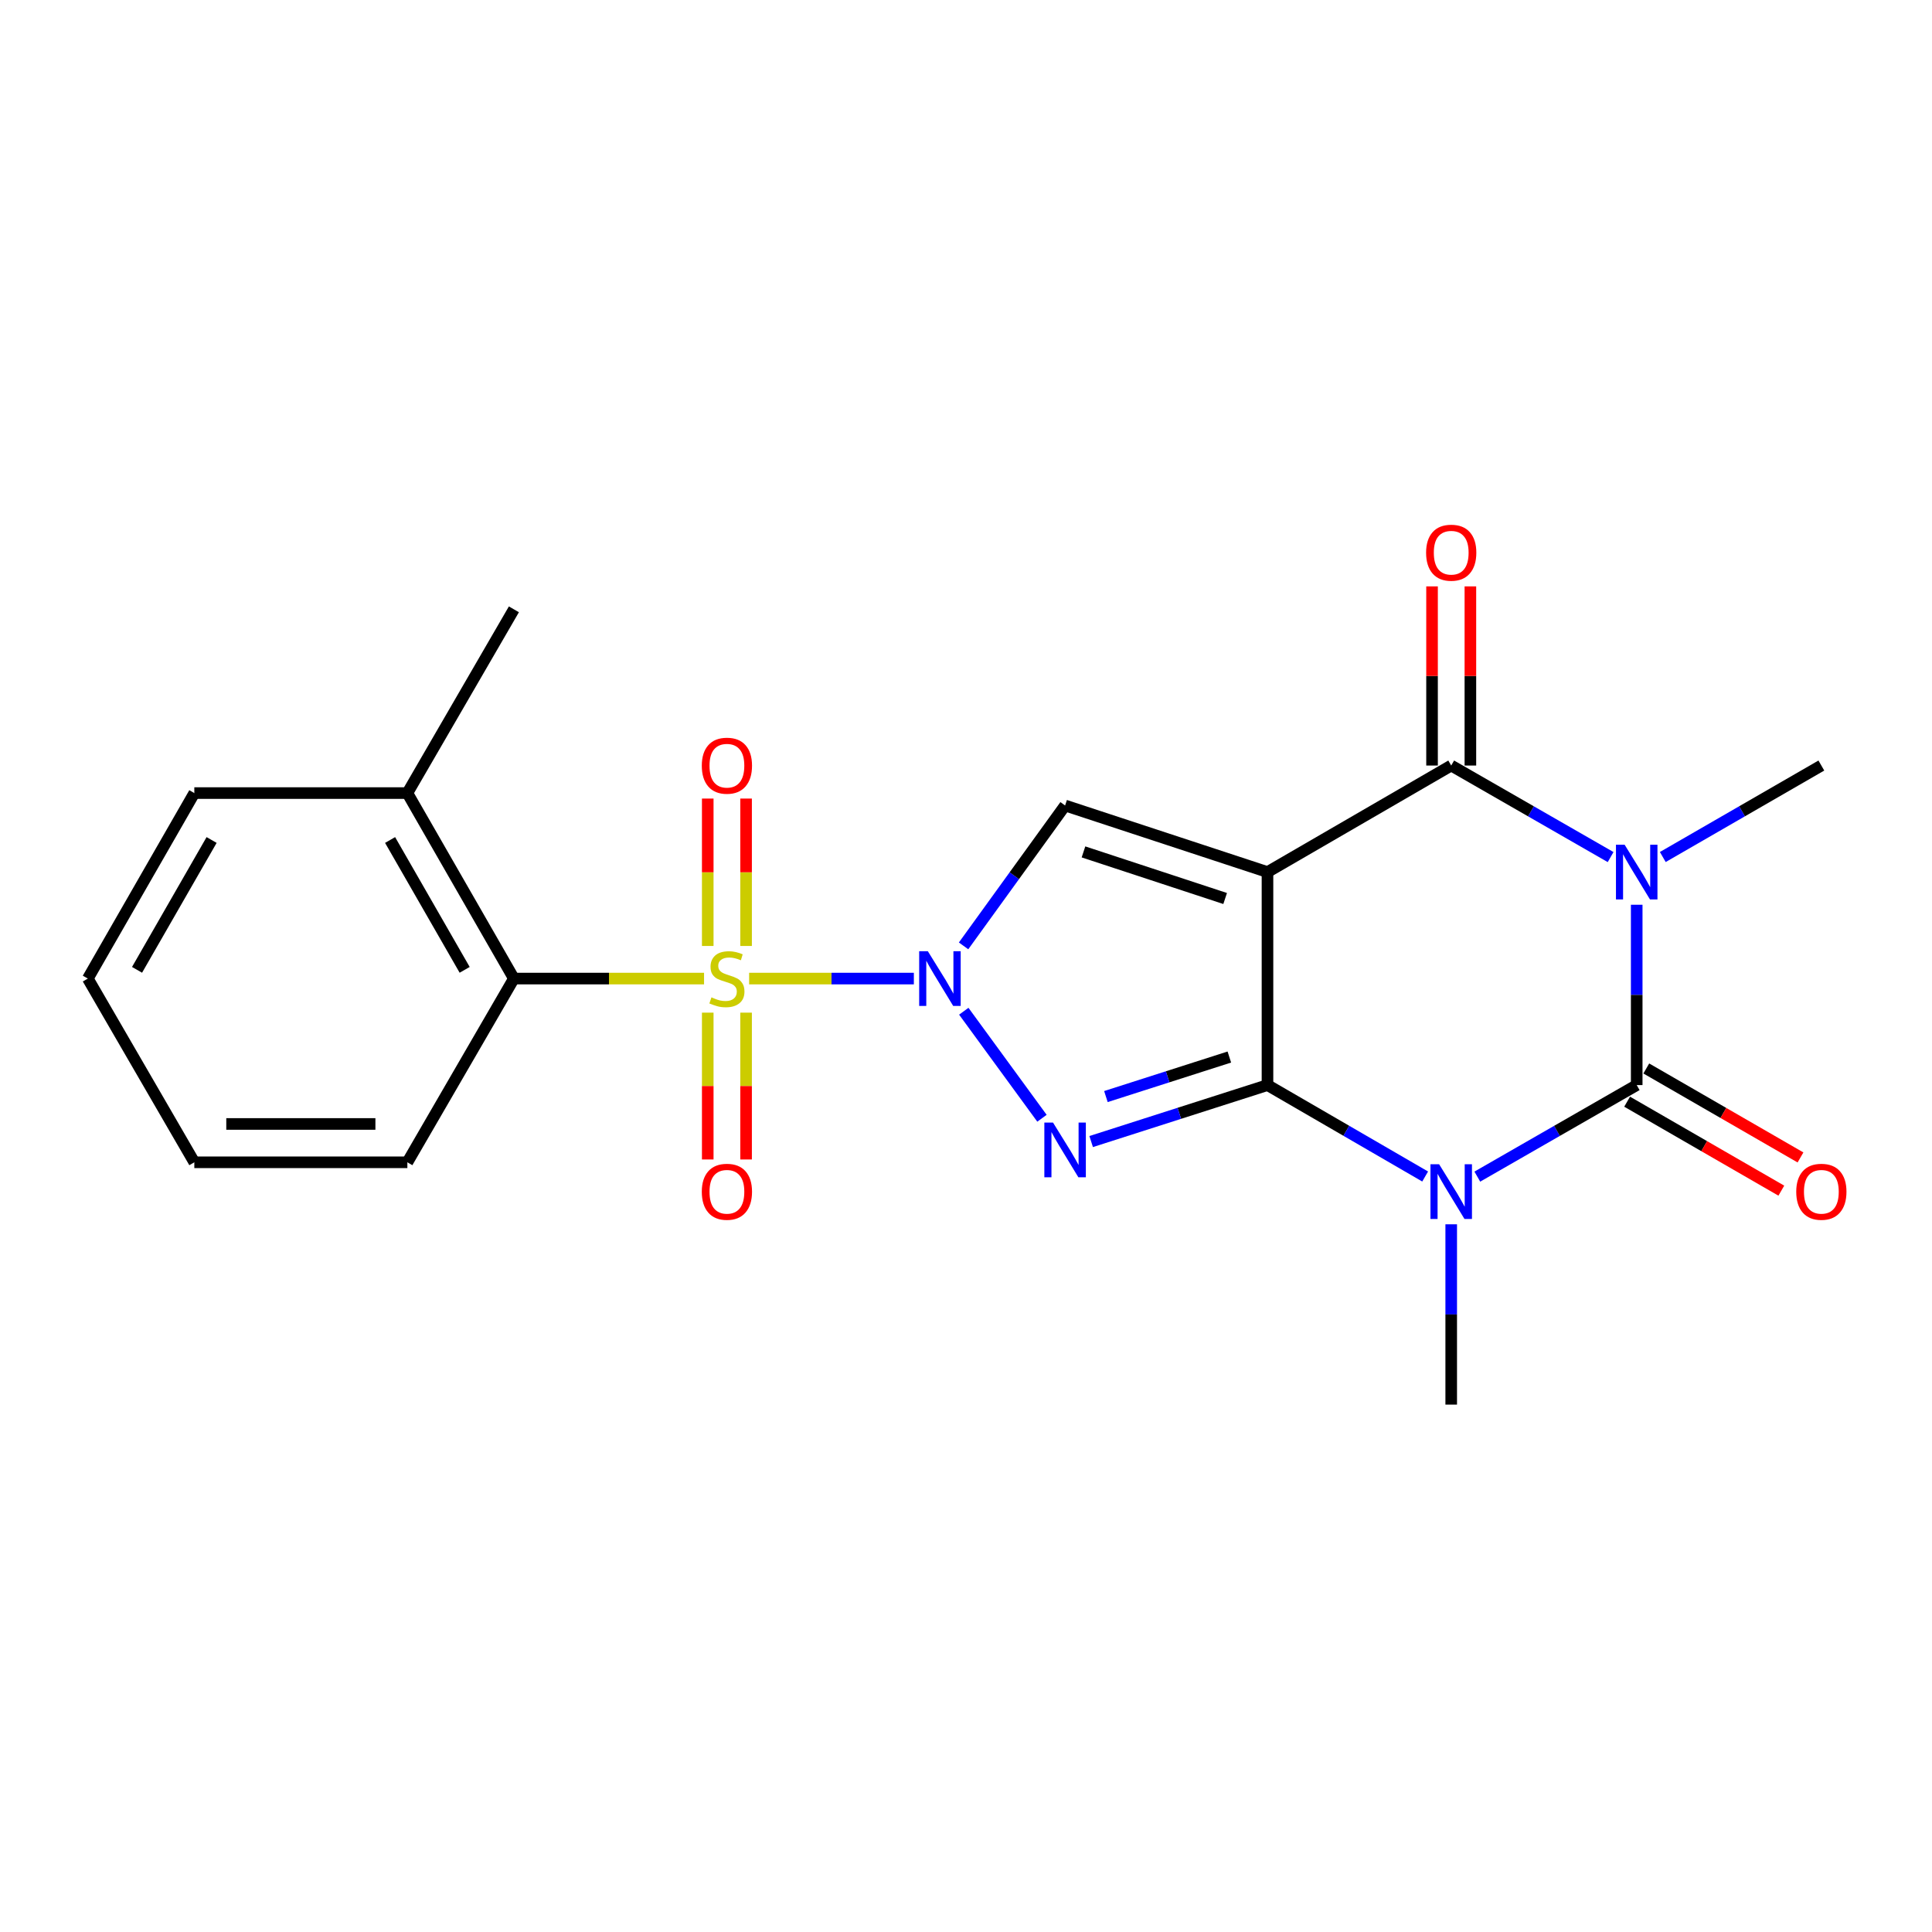 <?xml version='1.0' encoding='iso-8859-1'?>
<svg version='1.1' baseProfile='full'
              xmlns='http://www.w3.org/2000/svg'
                      xmlns:rdkit='http://www.rdkit.org/xml'
                      xmlns:xlink='http://www.w3.org/1999/xlink'
                  xml:space='preserve'
width='1000px' height='1000px' viewBox='0 0 1000 1000'>
<!-- END OF HEADER -->
<rect style='opacity:1.0;fill:#FFFFFF;stroke:none' width='1000' height='1000' x='0' y='0'> </rect>
<path class='bond-1' d='M 656.049,561.637 L 656.049,451.379' style='fill:none;fill-rule:evenodd;stroke:#000000;stroke-width:6px;stroke-linecap:butt;stroke-linejoin:miter;stroke-opacity:1' />
<path class='bond-3' d='M 656.049,561.637 L 696.853,585.296' style='fill:none;fill-rule:evenodd;stroke:#000000;stroke-width:6px;stroke-linecap:butt;stroke-linejoin:miter;stroke-opacity:1' />
<path class='bond-3' d='M 696.853,585.296 L 737.658,608.956' style='fill:none;fill-rule:evenodd;stroke:#0000FF;stroke-width:6px;stroke-linecap:butt;stroke-linejoin:miter;stroke-opacity:1' />
<path class='bond-4' d='M 656.049,561.637 L 610.416,576.252' style='fill:none;fill-rule:evenodd;stroke:#000000;stroke-width:6px;stroke-linecap:butt;stroke-linejoin:miter;stroke-opacity:1' />
<path class='bond-4' d='M 610.416,576.252 L 564.783,590.867' style='fill:none;fill-rule:evenodd;stroke:#0000FF;stroke-width:6px;stroke-linecap:butt;stroke-linejoin:miter;stroke-opacity:1' />
<path class='bond-4' d='M 636.306,547.121 L 604.363,557.351' style='fill:none;fill-rule:evenodd;stroke:#000000;stroke-width:6px;stroke-linecap:butt;stroke-linejoin:miter;stroke-opacity:1' />
<path class='bond-4' d='M 604.363,557.351 L 572.42,567.582' style='fill:none;fill-rule:evenodd;stroke:#0000FF;stroke-width:6px;stroke-linecap:butt;stroke-linejoin:miter;stroke-opacity:1' />
<path class='bond-0' d='M 498.857,523.414 L 539.325,578.806' style='fill:none;fill-rule:evenodd;stroke:#0000FF;stroke-width:6px;stroke-linecap:butt;stroke-linejoin:miter;stroke-opacity:1' />
<path class='bond-2' d='M 473.01,506.508 L 430.379,506.508' style='fill:none;fill-rule:evenodd;stroke:#0000FF;stroke-width:6px;stroke-linecap:butt;stroke-linejoin:miter;stroke-opacity:1' />
<path class='bond-2' d='M 430.379,506.508 L 387.748,506.508' style='fill:none;fill-rule:evenodd;stroke:#CCCC00;stroke-width:6px;stroke-linecap:butt;stroke-linejoin:miter;stroke-opacity:1' />
<path class='bond-22' d='M 498.746,489.584 L 525.019,453.254' style='fill:none;fill-rule:evenodd;stroke:#0000FF;stroke-width:6px;stroke-linecap:butt;stroke-linejoin:miter;stroke-opacity:1' />
<path class='bond-22' d='M 525.019,453.254 L 551.293,416.924' style='fill:none;fill-rule:evenodd;stroke:#000000;stroke-width:6px;stroke-linecap:butt;stroke-linejoin:miter;stroke-opacity:1' />
<path class='bond-7' d='M 656.049,451.379 L 751.146,396.24' style='fill:none;fill-rule:evenodd;stroke:#000000;stroke-width:6px;stroke-linecap:butt;stroke-linejoin:miter;stroke-opacity:1' />
<path class='bond-8' d='M 656.049,451.379 L 551.293,416.924' style='fill:none;fill-rule:evenodd;stroke:#000000;stroke-width:6px;stroke-linecap:butt;stroke-linejoin:miter;stroke-opacity:1' />
<path class='bond-8' d='M 634.135,465.064 L 560.806,440.945' style='fill:none;fill-rule:evenodd;stroke:#000000;stroke-width:6px;stroke-linecap:butt;stroke-linejoin:miter;stroke-opacity:1' />
<path class='bond-9' d='M 364.412,506.508 L 315.202,506.508' style='fill:none;fill-rule:evenodd;stroke:#CCCC00;stroke-width:6px;stroke-linecap:butt;stroke-linejoin:miter;stroke-opacity:1' />
<path class='bond-9' d='M 315.202,506.508 L 265.991,506.508' style='fill:none;fill-rule:evenodd;stroke:#000000;stroke-width:6px;stroke-linecap:butt;stroke-linejoin:miter;stroke-opacity:1' />
<path class='bond-10' d='M 366.326,524.145 L 366.326,562.143' style='fill:none;fill-rule:evenodd;stroke:#CCCC00;stroke-width:6px;stroke-linecap:butt;stroke-linejoin:miter;stroke-opacity:1' />
<path class='bond-10' d='M 366.326,562.143 L 366.326,600.141' style='fill:none;fill-rule:evenodd;stroke:#FF0000;stroke-width:6px;stroke-linecap:butt;stroke-linejoin:miter;stroke-opacity:1' />
<path class='bond-10' d='M 386.172,524.145 L 386.172,562.143' style='fill:none;fill-rule:evenodd;stroke:#CCCC00;stroke-width:6px;stroke-linecap:butt;stroke-linejoin:miter;stroke-opacity:1' />
<path class='bond-10' d='M 386.172,562.143 L 386.172,600.141' style='fill:none;fill-rule:evenodd;stroke:#FF0000;stroke-width:6px;stroke-linecap:butt;stroke-linejoin:miter;stroke-opacity:1' />
<path class='bond-11' d='M 386.172,489.631 L 386.172,451.483' style='fill:none;fill-rule:evenodd;stroke:#CCCC00;stroke-width:6px;stroke-linecap:butt;stroke-linejoin:miter;stroke-opacity:1' />
<path class='bond-11' d='M 386.172,451.483 L 386.172,413.334' style='fill:none;fill-rule:evenodd;stroke:#FF0000;stroke-width:6px;stroke-linecap:butt;stroke-linejoin:miter;stroke-opacity:1' />
<path class='bond-11' d='M 366.326,489.631 L 366.326,451.483' style='fill:none;fill-rule:evenodd;stroke:#CCCC00;stroke-width:6px;stroke-linecap:butt;stroke-linejoin:miter;stroke-opacity:1' />
<path class='bond-11' d='M 366.326,451.483 L 366.326,413.334' style='fill:none;fill-rule:evenodd;stroke:#FF0000;stroke-width:6px;stroke-linecap:butt;stroke-linejoin:miter;stroke-opacity:1' />
<path class='bond-6' d='M 764.654,609.019 L 805.906,585.328' style='fill:none;fill-rule:evenodd;stroke:#0000FF;stroke-width:6px;stroke-linecap:butt;stroke-linejoin:miter;stroke-opacity:1' />
<path class='bond-6' d='M 805.906,585.328 L 847.158,561.637' style='fill:none;fill-rule:evenodd;stroke:#000000;stroke-width:6px;stroke-linecap:butt;stroke-linejoin:miter;stroke-opacity:1' />
<path class='bond-15' d='M 751.146,633.693 L 751.146,680.358' style='fill:none;fill-rule:evenodd;stroke:#0000FF;stroke-width:6px;stroke-linecap:butt;stroke-linejoin:miter;stroke-opacity:1' />
<path class='bond-15' d='M 751.146,680.358 L 751.146,727.023' style='fill:none;fill-rule:evenodd;stroke:#000000;stroke-width:6px;stroke-linecap:butt;stroke-linejoin:miter;stroke-opacity:1' />
<path class='bond-5' d='M 847.158,468.296 L 847.158,514.966' style='fill:none;fill-rule:evenodd;stroke:#0000FF;stroke-width:6px;stroke-linecap:butt;stroke-linejoin:miter;stroke-opacity:1' />
<path class='bond-5' d='M 847.158,514.966 L 847.158,561.637' style='fill:none;fill-rule:evenodd;stroke:#000000;stroke-width:6px;stroke-linecap:butt;stroke-linejoin:miter;stroke-opacity:1' />
<path class='bond-16' d='M 860.657,443.591 L 901.693,419.915' style='fill:none;fill-rule:evenodd;stroke:#0000FF;stroke-width:6px;stroke-linecap:butt;stroke-linejoin:miter;stroke-opacity:1' />
<path class='bond-16' d='M 901.693,419.915 L 942.729,396.24' style='fill:none;fill-rule:evenodd;stroke:#000000;stroke-width:6px;stroke-linecap:butt;stroke-linejoin:miter;stroke-opacity:1' />
<path class='bond-23' d='M 833.65,443.622 L 792.398,419.931' style='fill:none;fill-rule:evenodd;stroke:#0000FF;stroke-width:6px;stroke-linecap:butt;stroke-linejoin:miter;stroke-opacity:1' />
<path class='bond-23' d='M 792.398,419.931 L 751.146,396.24' style='fill:none;fill-rule:evenodd;stroke:#000000;stroke-width:6px;stroke-linecap:butt;stroke-linejoin:miter;stroke-opacity:1' />
<path class='bond-12' d='M 842.199,570.232 L 882.105,593.256' style='fill:none;fill-rule:evenodd;stroke:#000000;stroke-width:6px;stroke-linecap:butt;stroke-linejoin:miter;stroke-opacity:1' />
<path class='bond-12' d='M 882.105,593.256 L 922.012,616.28' style='fill:none;fill-rule:evenodd;stroke:#FF0000;stroke-width:6px;stroke-linecap:butt;stroke-linejoin:miter;stroke-opacity:1' />
<path class='bond-12' d='M 852.117,553.041 L 892.023,576.065' style='fill:none;fill-rule:evenodd;stroke:#000000;stroke-width:6px;stroke-linecap:butt;stroke-linejoin:miter;stroke-opacity:1' />
<path class='bond-12' d='M 892.023,576.065 L 931.93,599.089' style='fill:none;fill-rule:evenodd;stroke:#FF0000;stroke-width:6px;stroke-linecap:butt;stroke-linejoin:miter;stroke-opacity:1' />
<path class='bond-13' d='M 761.069,396.24 L 761.069,349.874' style='fill:none;fill-rule:evenodd;stroke:#000000;stroke-width:6px;stroke-linecap:butt;stroke-linejoin:miter;stroke-opacity:1' />
<path class='bond-13' d='M 761.069,349.874 L 761.069,303.509' style='fill:none;fill-rule:evenodd;stroke:#FF0000;stroke-width:6px;stroke-linecap:butt;stroke-linejoin:miter;stroke-opacity:1' />
<path class='bond-13' d='M 741.223,396.24 L 741.223,349.874' style='fill:none;fill-rule:evenodd;stroke:#000000;stroke-width:6px;stroke-linecap:butt;stroke-linejoin:miter;stroke-opacity:1' />
<path class='bond-13' d='M 741.223,349.874 L 741.223,303.509' style='fill:none;fill-rule:evenodd;stroke:#FF0000;stroke-width:6px;stroke-linecap:butt;stroke-linejoin:miter;stroke-opacity:1' />
<path class='bond-14' d='M 265.991,506.508 L 210.852,410.496' style='fill:none;fill-rule:evenodd;stroke:#000000;stroke-width:6px;stroke-linecap:butt;stroke-linejoin:miter;stroke-opacity:1' />
<path class='bond-14' d='M 240.51,501.99 L 201.913,434.781' style='fill:none;fill-rule:evenodd;stroke:#000000;stroke-width:6px;stroke-linecap:butt;stroke-linejoin:miter;stroke-opacity:1' />
<path class='bond-17' d='M 265.991,506.508 L 210.852,601.605' style='fill:none;fill-rule:evenodd;stroke:#000000;stroke-width:6px;stroke-linecap:butt;stroke-linejoin:miter;stroke-opacity:1' />
<path class='bond-18' d='M 210.852,410.496 L 265.991,315.388' style='fill:none;fill-rule:evenodd;stroke:#000000;stroke-width:6px;stroke-linecap:butt;stroke-linejoin:miter;stroke-opacity:1' />
<path class='bond-19' d='M 210.852,410.496 L 100.583,410.496' style='fill:none;fill-rule:evenodd;stroke:#000000;stroke-width:6px;stroke-linecap:butt;stroke-linejoin:miter;stroke-opacity:1' />
<path class='bond-20' d='M 210.852,601.605 L 100.583,601.605' style='fill:none;fill-rule:evenodd;stroke:#000000;stroke-width:6px;stroke-linecap:butt;stroke-linejoin:miter;stroke-opacity:1' />
<path class='bond-20' d='M 194.311,581.759 L 117.124,581.759' style='fill:none;fill-rule:evenodd;stroke:#000000;stroke-width:6px;stroke-linecap:butt;stroke-linejoin:miter;stroke-opacity:1' />
<path class='bond-24' d='M 100.583,410.496 L 45.455,506.508' style='fill:none;fill-rule:evenodd;stroke:#000000;stroke-width:6px;stroke-linecap:butt;stroke-linejoin:miter;stroke-opacity:1' />
<path class='bond-24' d='M 109.525,434.78 L 70.935,501.988' style='fill:none;fill-rule:evenodd;stroke:#000000;stroke-width:6px;stroke-linecap:butt;stroke-linejoin:miter;stroke-opacity:1' />
<path class='bond-21' d='M 100.583,601.605 L 45.455,506.508' style='fill:none;fill-rule:evenodd;stroke:#000000;stroke-width:6px;stroke-linecap:butt;stroke-linejoin:miter;stroke-opacity:1' />
<path  class='atom-1' d='M 480.246 492.348
L 489.526 507.348
Q 490.446 508.828, 491.926 511.508
Q 493.406 514.188, 493.486 514.348
L 493.486 492.348
L 497.246 492.348
L 497.246 520.668
L 493.366 520.668
L 483.406 504.268
Q 482.246 502.348, 481.006 500.148
Q 479.806 497.948, 479.446 497.268
L 479.446 520.668
L 475.766 520.668
L 475.766 492.348
L 480.246 492.348
' fill='#0000FF'/>
<path  class='atom-3' d='M 368.249 516.228
Q 368.569 516.348, 369.889 516.908
Q 371.209 517.468, 372.649 517.828
Q 374.129 518.148, 375.569 518.148
Q 378.249 518.148, 379.809 516.868
Q 381.369 515.548, 381.369 513.268
Q 381.369 511.708, 380.569 510.748
Q 379.809 509.788, 378.609 509.268
Q 377.409 508.748, 375.409 508.148
Q 372.889 507.388, 371.369 506.668
Q 369.889 505.948, 368.809 504.428
Q 367.769 502.908, 367.769 500.348
Q 367.769 496.788, 370.169 494.588
Q 372.609 492.388, 377.409 492.388
Q 380.689 492.388, 384.409 493.948
L 383.489 497.028
Q 380.089 495.628, 377.529 495.628
Q 374.769 495.628, 373.249 496.788
Q 371.729 497.908, 371.769 499.868
Q 371.769 501.388, 372.529 502.308
Q 373.329 503.228, 374.449 503.748
Q 375.609 504.268, 377.529 504.868
Q 380.089 505.668, 381.609 506.468
Q 383.129 507.268, 384.209 508.908
Q 385.329 510.508, 385.329 513.268
Q 385.329 517.188, 382.689 519.308
Q 380.089 521.388, 375.729 521.388
Q 373.209 521.388, 371.289 520.828
Q 369.409 520.308, 367.169 519.388
L 368.249 516.228
' fill='#CCCC00'/>
<path  class='atom-4' d='M 744.886 602.616
L 754.166 617.616
Q 755.086 619.096, 756.566 621.776
Q 758.046 624.456, 758.126 624.616
L 758.126 602.616
L 761.886 602.616
L 761.886 630.936
L 758.006 630.936
L 748.046 614.536
Q 746.886 612.616, 745.646 610.416
Q 744.446 608.216, 744.086 607.536
L 744.086 630.936
L 740.406 630.936
L 740.406 602.616
L 744.886 602.616
' fill='#0000FF'/>
<path  class='atom-5' d='M 545.033 581.028
L 554.313 596.028
Q 555.233 597.508, 556.713 600.188
Q 558.193 602.868, 558.273 603.028
L 558.273 581.028
L 562.033 581.028
L 562.033 609.348
L 558.153 609.348
L 548.193 592.948
Q 547.033 591.028, 545.793 588.828
Q 544.593 586.628, 544.233 585.948
L 544.233 609.348
L 540.553 609.348
L 540.553 581.028
L 545.033 581.028
' fill='#0000FF'/>
<path  class='atom-6' d='M 840.898 437.219
L 850.178 452.219
Q 851.098 453.699, 852.578 456.379
Q 854.058 459.059, 854.138 459.219
L 854.138 437.219
L 857.898 437.219
L 857.898 465.539
L 854.018 465.539
L 844.058 449.139
Q 842.898 447.219, 841.658 445.019
Q 840.458 442.819, 840.098 442.139
L 840.098 465.539
L 836.418 465.539
L 836.418 437.219
L 840.898 437.219
' fill='#0000FF'/>
<path  class='atom-11' d='M 363.249 616.856
Q 363.249 610.056, 366.609 606.256
Q 369.969 602.456, 376.249 602.456
Q 382.529 602.456, 385.889 606.256
Q 389.249 610.056, 389.249 616.856
Q 389.249 623.736, 385.849 627.656
Q 382.449 631.536, 376.249 631.536
Q 370.009 631.536, 366.609 627.656
Q 363.249 623.776, 363.249 616.856
M 376.249 628.336
Q 380.569 628.336, 382.889 625.456
Q 385.249 622.536, 385.249 616.856
Q 385.249 611.296, 382.889 608.496
Q 380.569 605.656, 376.249 605.656
Q 371.929 605.656, 369.569 608.456
Q 367.249 611.256, 367.249 616.856
Q 367.249 622.576, 369.569 625.456
Q 371.929 628.336, 376.249 628.336
' fill='#FF0000'/>
<path  class='atom-12' d='M 363.249 396.32
Q 363.249 389.52, 366.609 385.72
Q 369.969 381.92, 376.249 381.92
Q 382.529 381.92, 385.889 385.72
Q 389.249 389.52, 389.249 396.32
Q 389.249 403.2, 385.849 407.12
Q 382.449 411, 376.249 411
Q 370.009 411, 366.609 407.12
Q 363.249 403.24, 363.249 396.32
M 376.249 407.8
Q 380.569 407.8, 382.889 404.92
Q 385.249 402, 385.249 396.32
Q 385.249 390.76, 382.889 387.96
Q 380.569 385.12, 376.249 385.12
Q 371.929 385.12, 369.569 387.92
Q 367.249 390.72, 367.249 396.32
Q 367.249 402.04, 369.569 404.92
Q 371.929 407.8, 376.249 407.8
' fill='#FF0000'/>
<path  class='atom-13' d='M 929.729 616.856
Q 929.729 610.056, 933.089 606.256
Q 936.449 602.456, 942.729 602.456
Q 949.009 602.456, 952.369 606.256
Q 955.729 610.056, 955.729 616.856
Q 955.729 623.736, 952.329 627.656
Q 948.929 631.536, 942.729 631.536
Q 936.489 631.536, 933.089 627.656
Q 929.729 623.776, 929.729 616.856
M 942.729 628.336
Q 947.049 628.336, 949.369 625.456
Q 951.729 622.536, 951.729 616.856
Q 951.729 611.296, 949.369 608.496
Q 947.049 605.656, 942.729 605.656
Q 938.409 605.656, 936.049 608.456
Q 933.729 611.256, 933.729 616.856
Q 933.729 622.576, 936.049 625.456
Q 938.409 628.336, 942.729 628.336
' fill='#FF0000'/>
<path  class='atom-14' d='M 738.146 286.073
Q 738.146 279.273, 741.506 275.473
Q 744.866 271.673, 751.146 271.673
Q 757.426 271.673, 760.786 275.473
Q 764.146 279.273, 764.146 286.073
Q 764.146 292.953, 760.746 296.873
Q 757.346 300.753, 751.146 300.753
Q 744.906 300.753, 741.506 296.873
Q 738.146 292.993, 738.146 286.073
M 751.146 297.553
Q 755.466 297.553, 757.786 294.673
Q 760.146 291.753, 760.146 286.073
Q 760.146 280.513, 757.786 277.713
Q 755.466 274.873, 751.146 274.873
Q 746.826 274.873, 744.466 277.673
Q 742.146 280.473, 742.146 286.073
Q 742.146 291.793, 744.466 294.673
Q 746.826 297.553, 751.146 297.553
' fill='#FF0000'/>
</svg>
